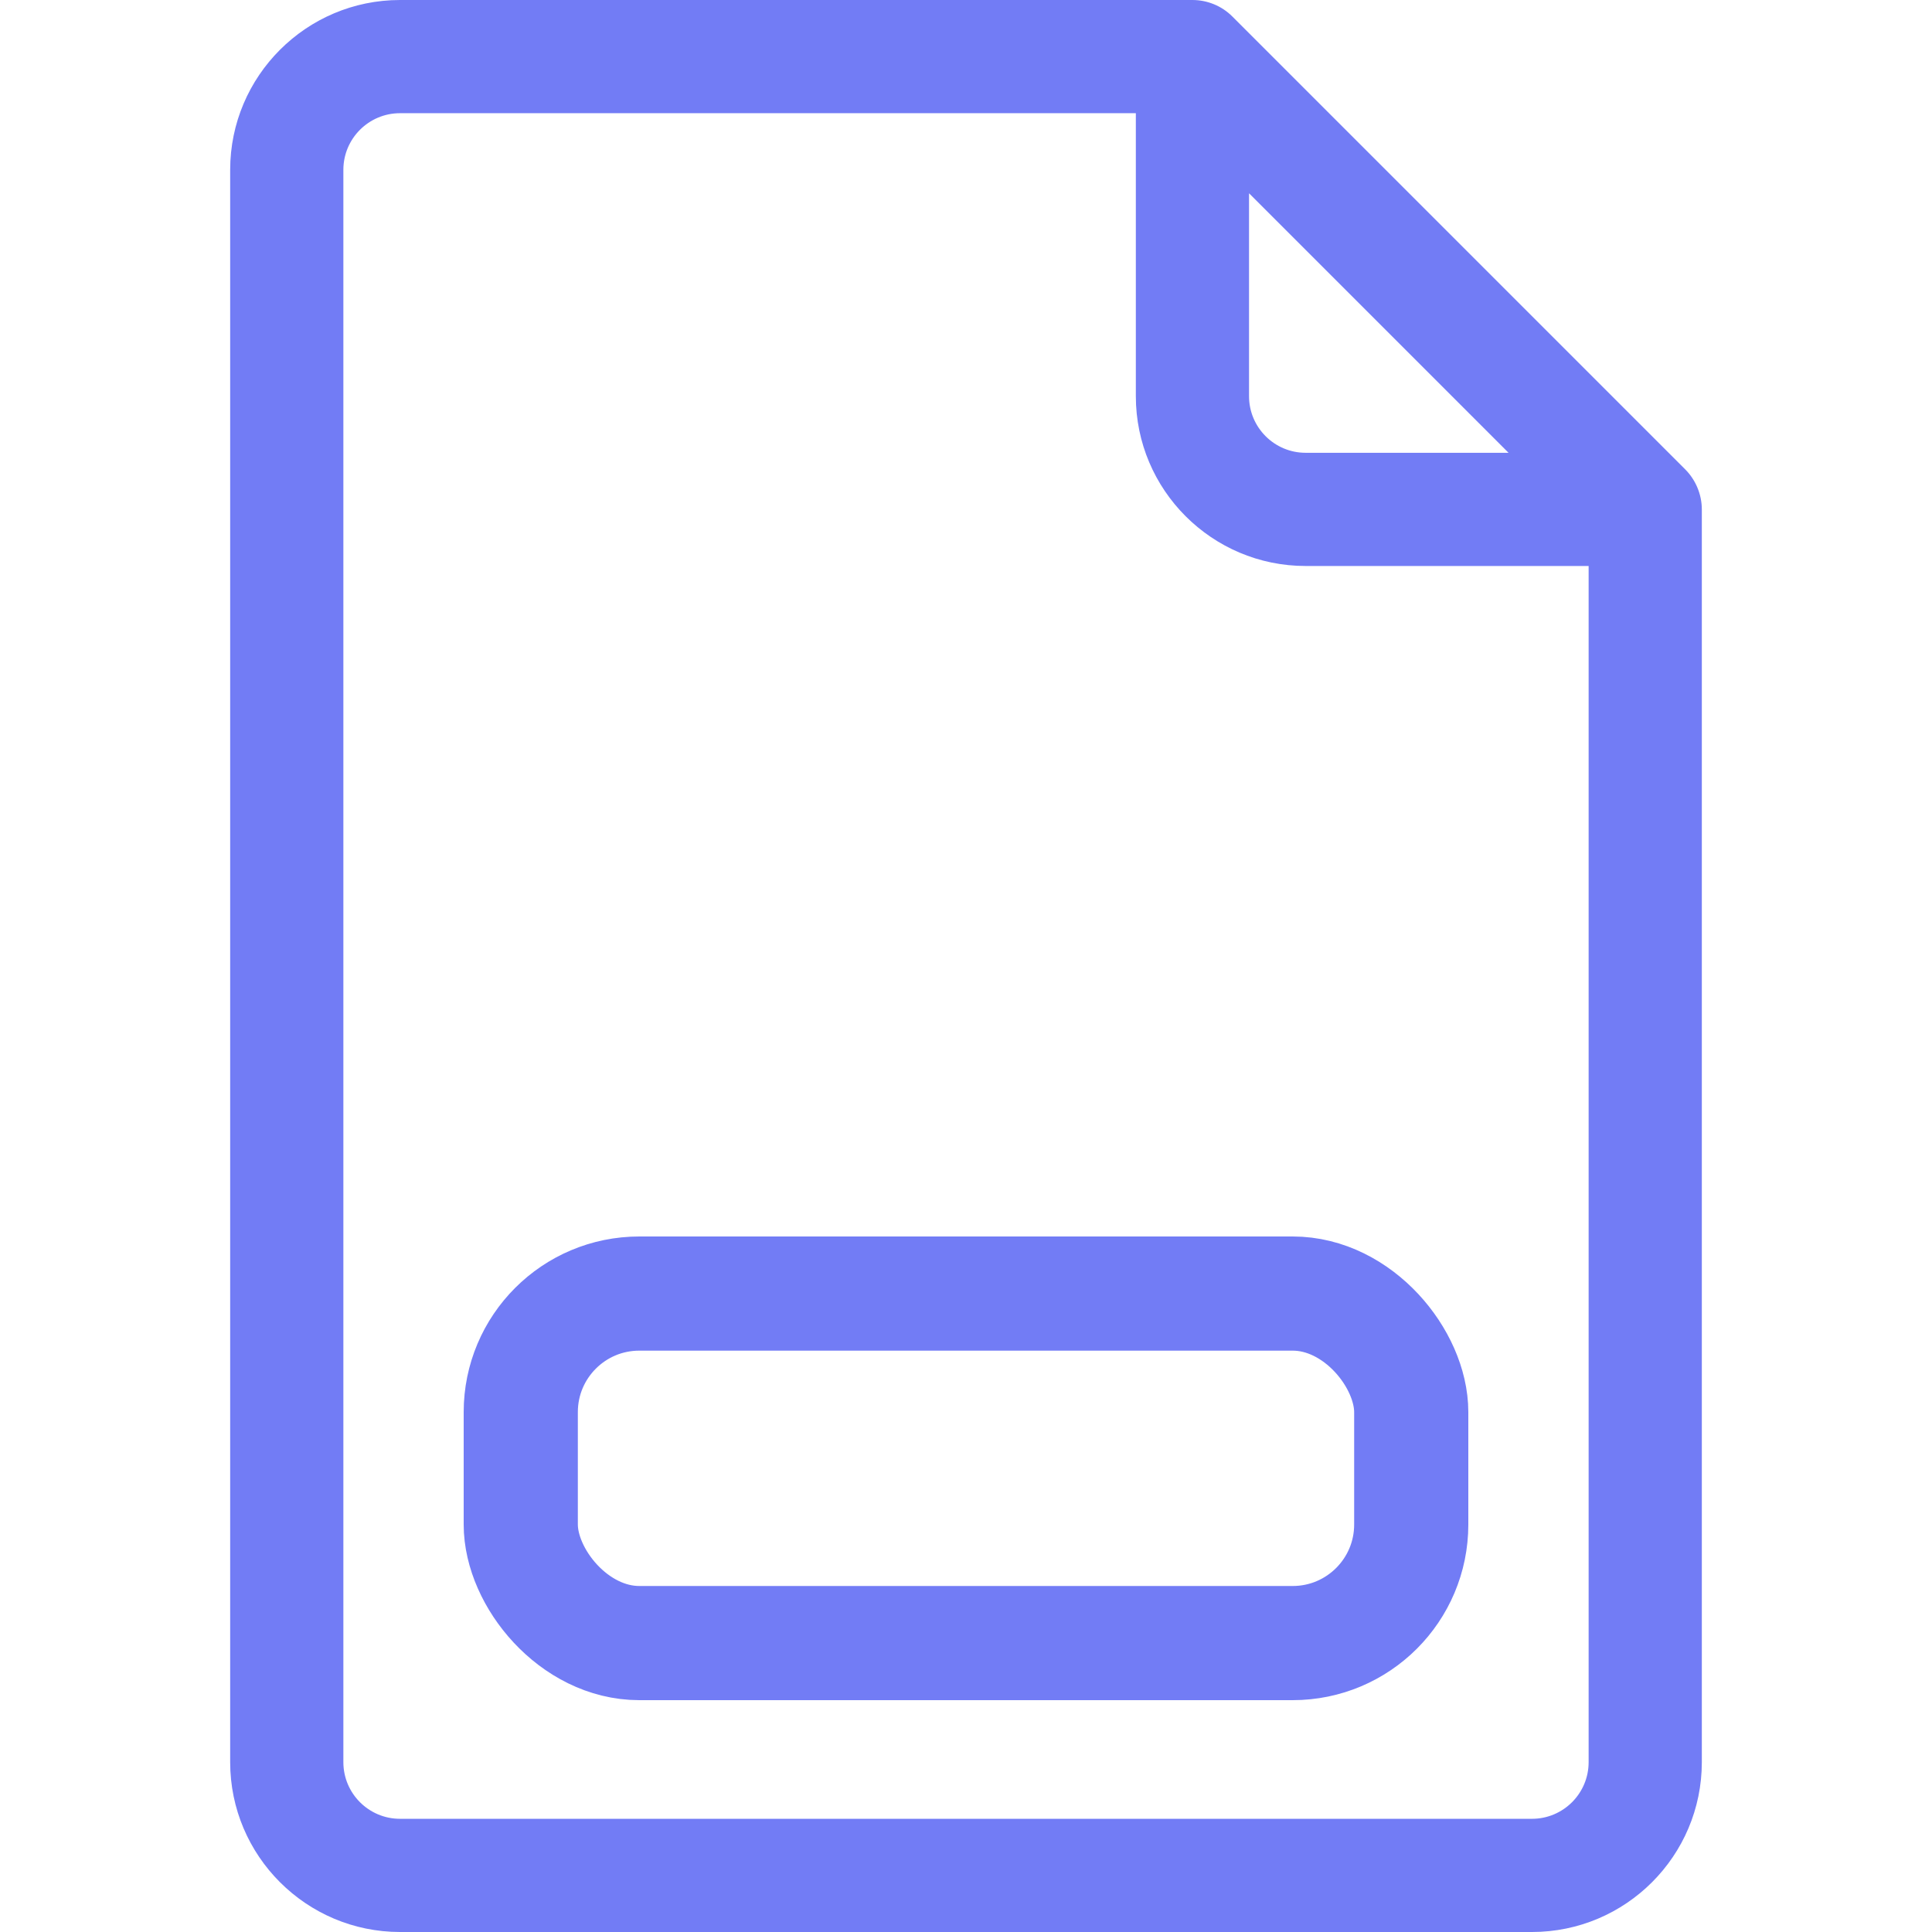 <svg width="22" height="22" viewBox="0 0 22 22" fill="none" xmlns="http://www.w3.org/2000/svg">
<g clip-path="url(#clip0)">
<path d="M19.19 5.345L14.034 0.189C13.914 0.068 13.749 0 13.578 0H4.555C3.489 0 2.621 0.867 2.621 1.934V20.066C2.621 21.133 3.489 22 4.555 22H17.445C18.512 22 19.379 21.133 19.379 20.066V5.801C19.379 5.625 19.305 5.46 19.19 5.345ZM14.223 2.201L17.178 5.156H14.867C14.512 5.156 14.223 4.867 14.223 4.512V2.201ZM17.445 20.711H4.555C4.199 20.711 3.91 20.422 3.91 20.066V1.934C3.91 1.578 4.199 1.289 4.555 1.289H12.934V4.512C12.934 5.578 13.801 6.445 14.867 6.445H18.09V20.066C18.09 20.422 17.801 20.711 17.445 20.711Z" fill="#727CF5"/>
<rect x="5.93" y="14.73" width="10.14" height="3.98" rx="1.35" stroke="#727CF5" stroke-width="1.3"/>
</g>
<defs>
<clipPath id="clip0">
<rect width="22" height="22" fill="white"/>
</clipPath>
</defs>
</svg>

